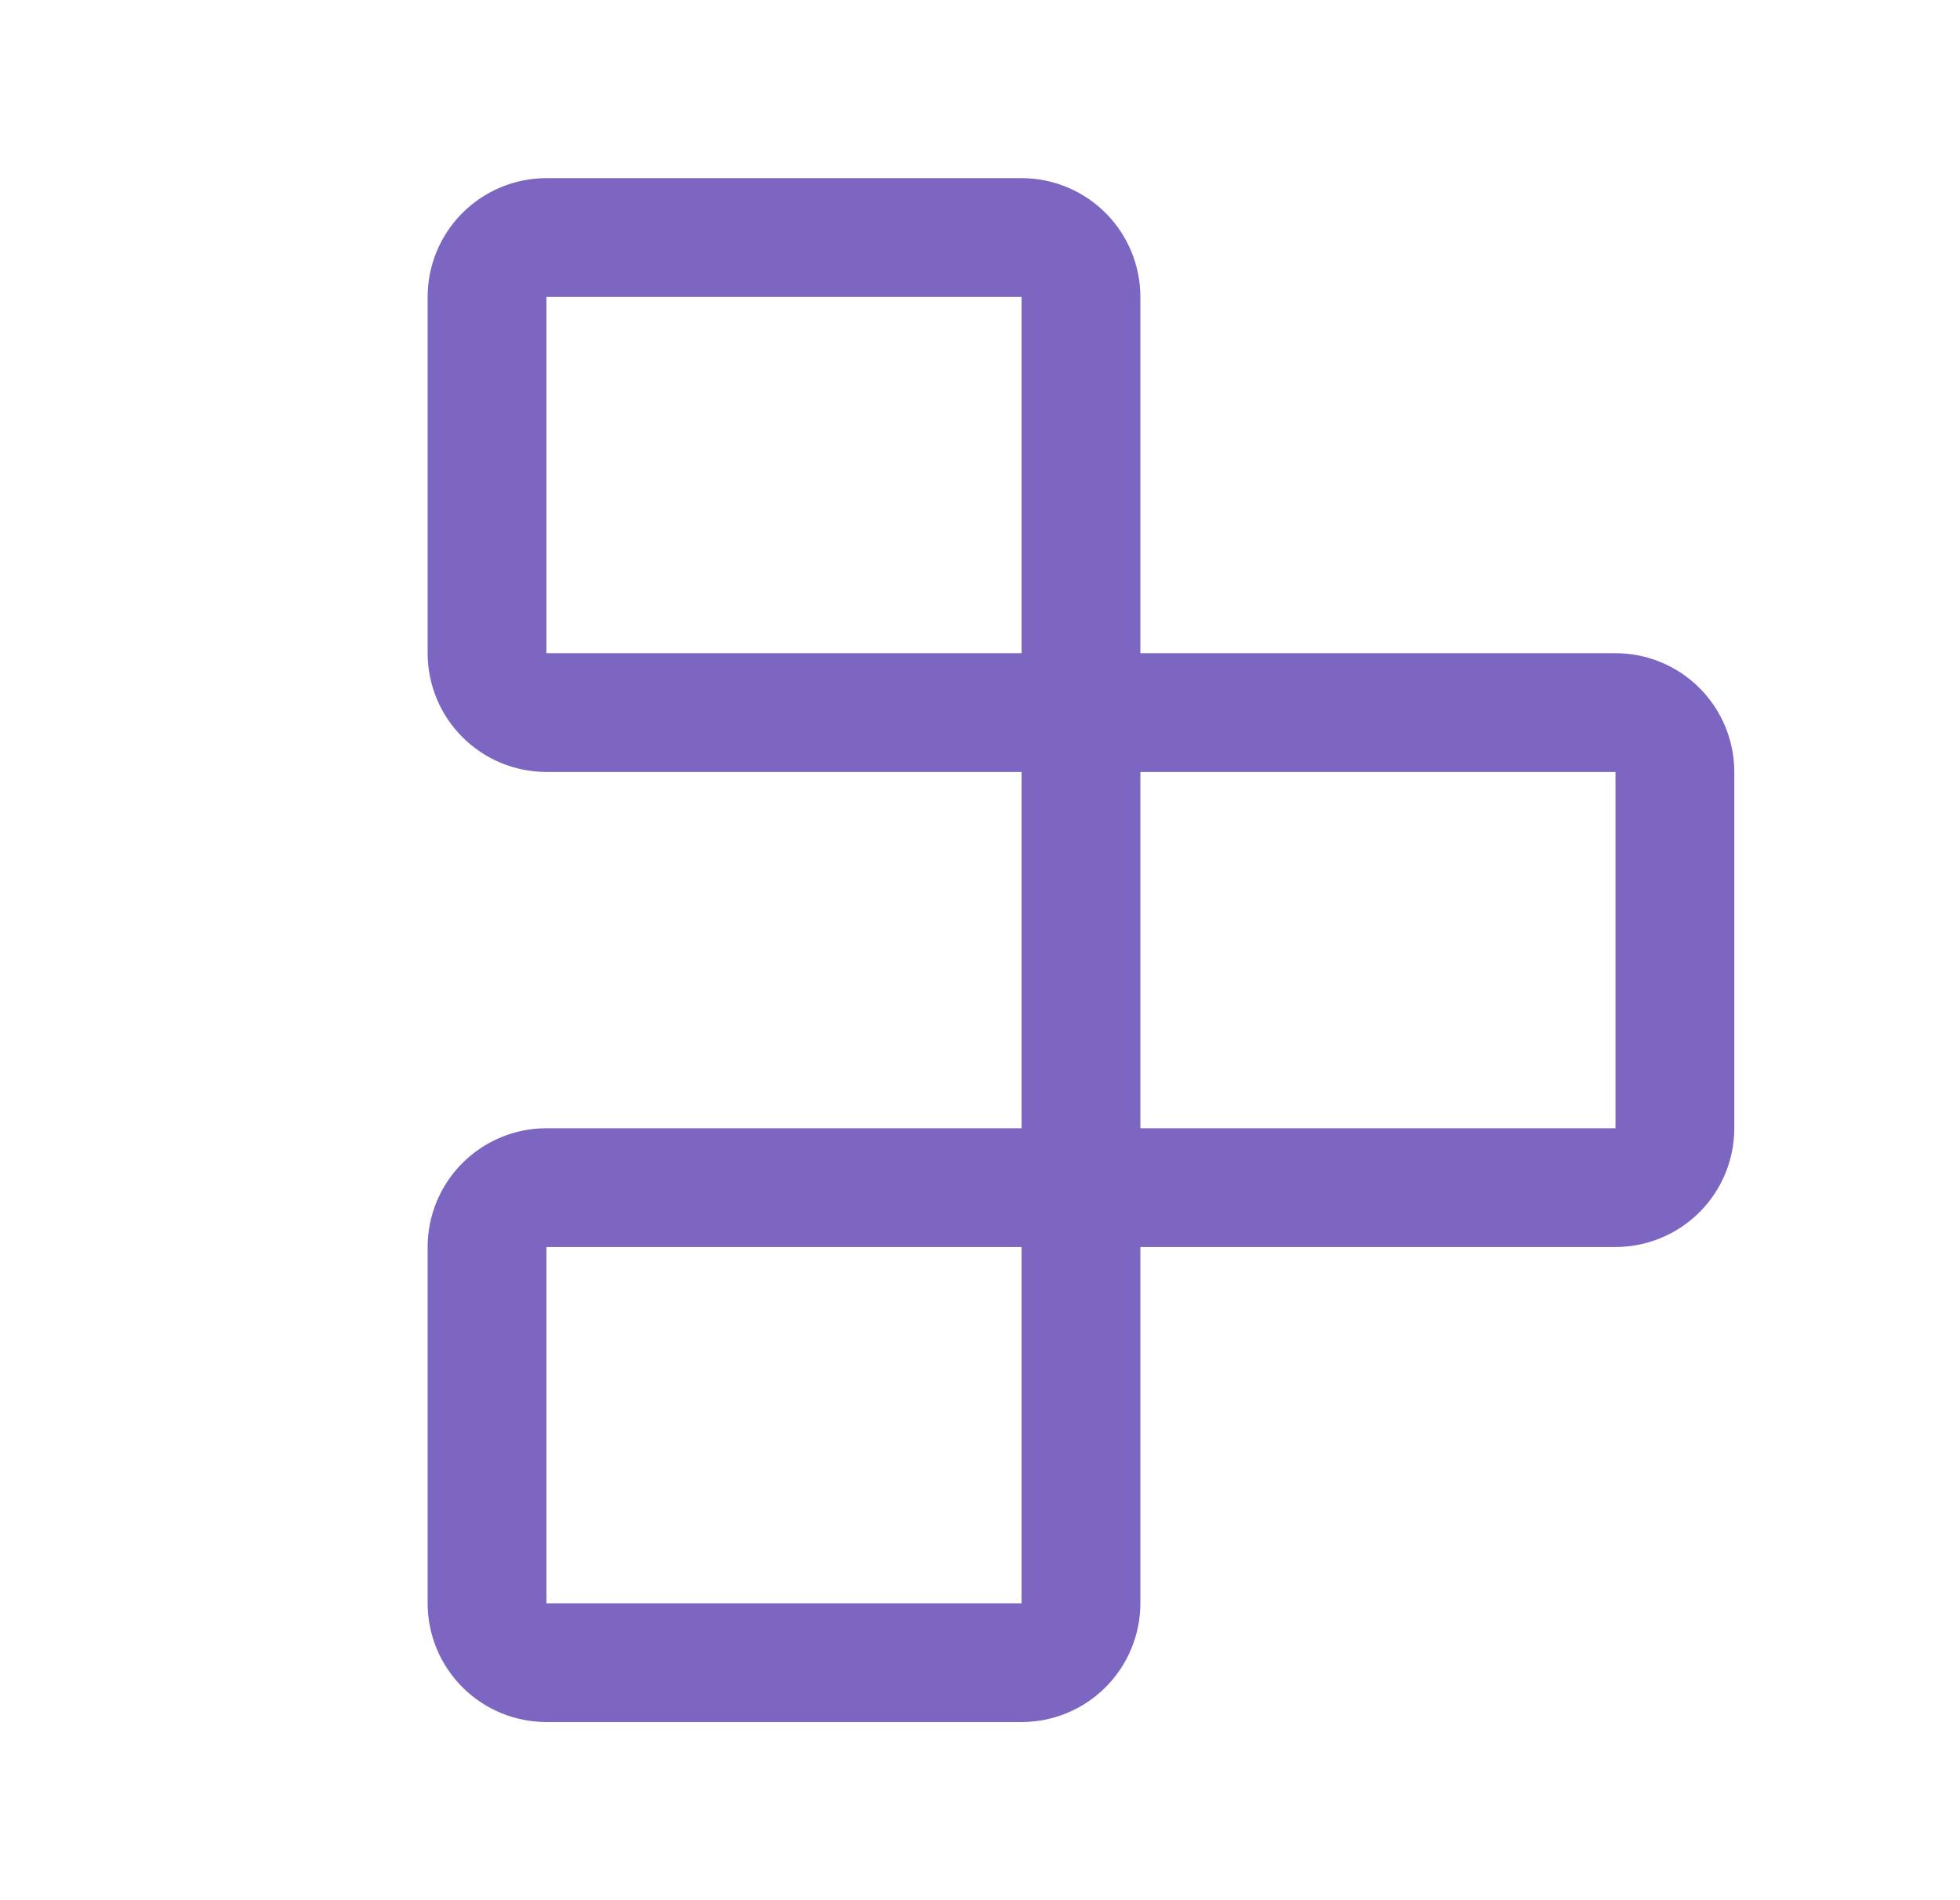 <svg width="33" height="32" viewBox="0 0 33 32" fill="none" xmlns="http://www.w3.org/2000/svg">
<path d="M27.2 11H19.2V5C19.2 4.47 18.989 3.961 18.614 3.586C18.239 3.211 17.73 3 17.2 3H9.2C8.67 3 8.161 3.211 7.786 3.586C7.411 3.961 7.2 4.47 7.2 5V11C7.2 11.53 7.411 12.039 7.786 12.414C8.161 12.789 8.67 13 9.2 13H17.2V19H9.2C8.67 19 8.161 19.211 7.786 19.586C7.411 19.961 7.2 20.47 7.2 21V27C7.2 27.53 7.411 28.039 7.786 28.414C8.161 28.789 8.67 29 9.2 29H17.2C17.73 29 18.239 28.789 18.614 28.414C18.989 28.039 19.2 27.53 19.2 27V21H27.2C27.73 21 28.239 20.789 28.614 20.414C28.989 20.039 29.2 19.53 29.2 19V13C29.2 12.47 28.989 11.961 28.614 11.586C28.239 11.211 27.73 11 27.2 11ZM17.2 27H9.2V21H17.2V27ZM17.2 5V11H9.2V5H17.2ZM27.2 19H19.2V13H27.2V19Z" fill="#7C66C1"/>
</svg>
